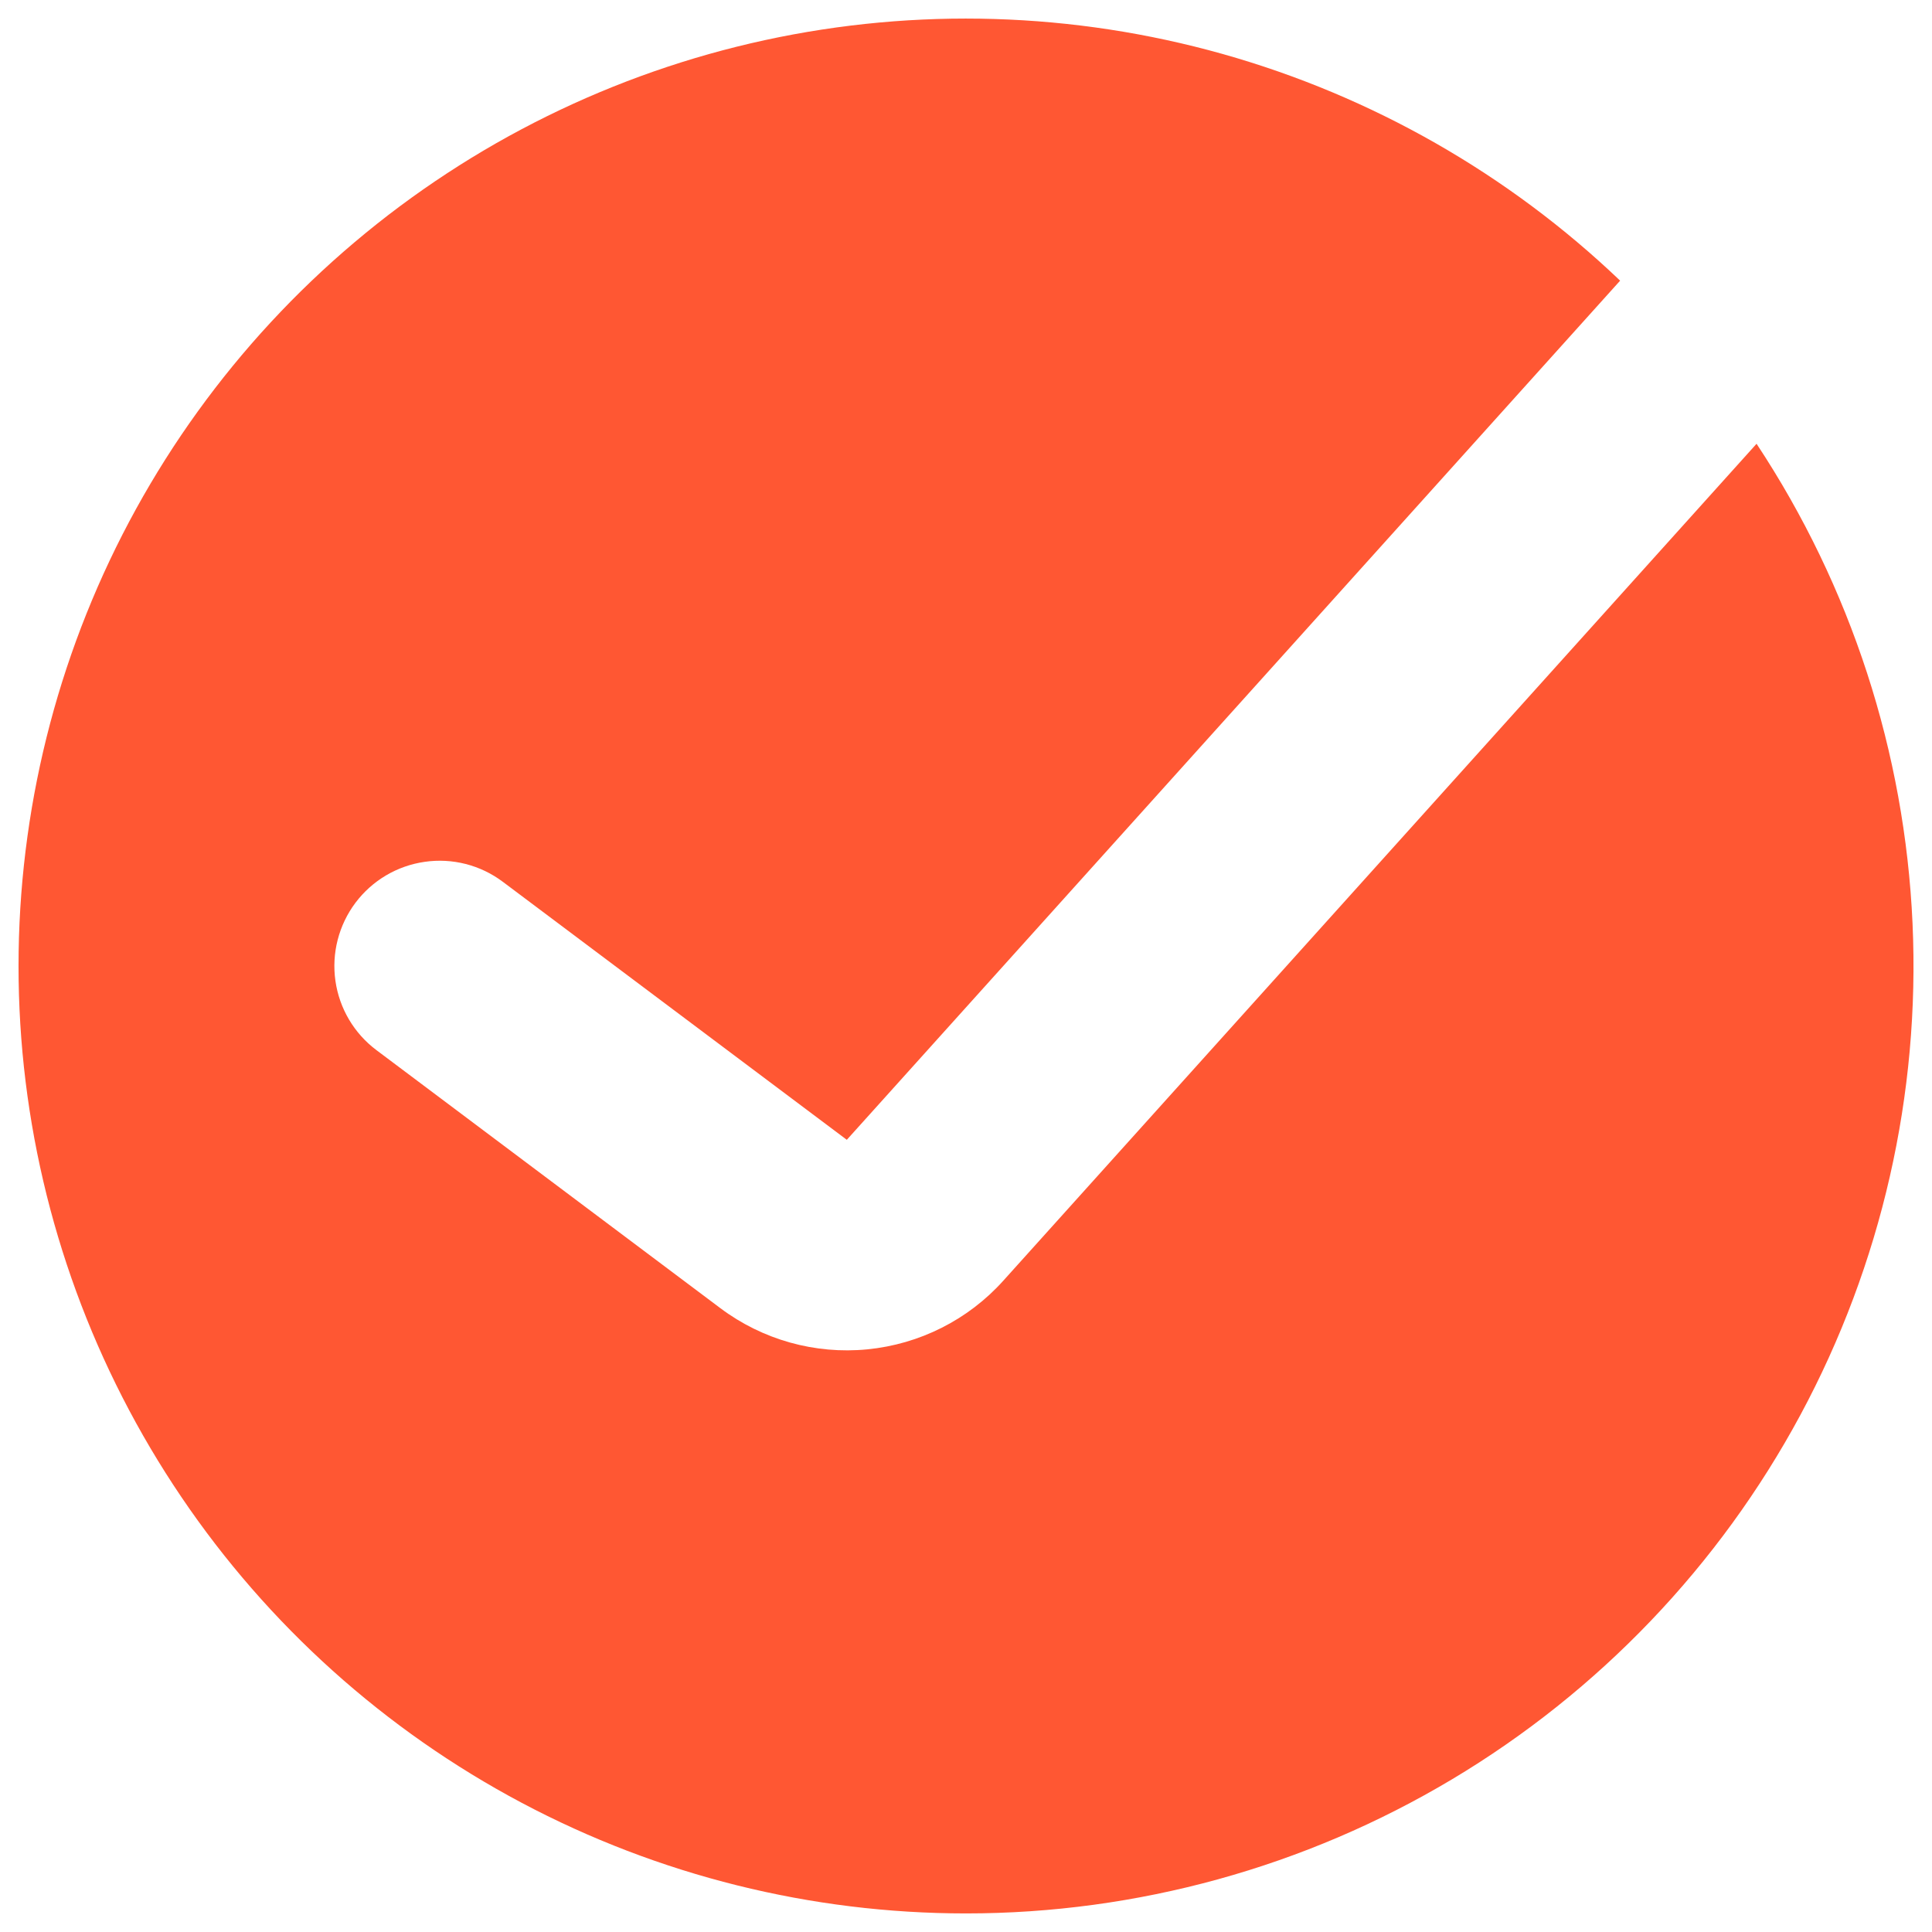 <svg width="26" height="26" viewBox="0 0 26 26" fill="none" xmlns="http://www.w3.org/2000/svg">
<path fill-rule="evenodd" clip-rule="evenodd" d="M13 25.75C15.303 25.75 17.564 25.126 19.541 23.945C21.518 22.764 23.138 21.069 24.23 19.04C25.321 17.012 25.842 14.726 25.738 12.425C25.634 10.123 24.909 7.894 23.639 5.972L13.503 17.234C13.03 17.761 12.376 18.09 11.672 18.159C10.967 18.228 10.262 18.03 9.696 17.606L5.067 14.133C4.766 13.908 4.567 13.572 4.514 13.2C4.461 12.828 4.558 12.451 4.783 12.15C5.009 11.849 5.344 11.651 5.716 11.598C6.088 11.544 6.466 11.641 6.767 11.867L11.396 15.339L21.803 3.777C20.296 2.338 18.458 1.291 16.452 0.726C14.445 0.162 12.331 0.098 10.294 0.54C8.258 0.982 6.36 1.917 4.768 3.263C3.177 4.608 1.939 6.323 1.164 8.258C0.389 10.193 0.1 12.288 0.322 14.361C0.545 16.433 1.272 18.419 2.44 20.145C3.608 21.872 5.181 23.285 7.022 24.262C8.863 25.239 10.916 25.75 13 25.75Z" fill="#FF5733"/>
</svg>
